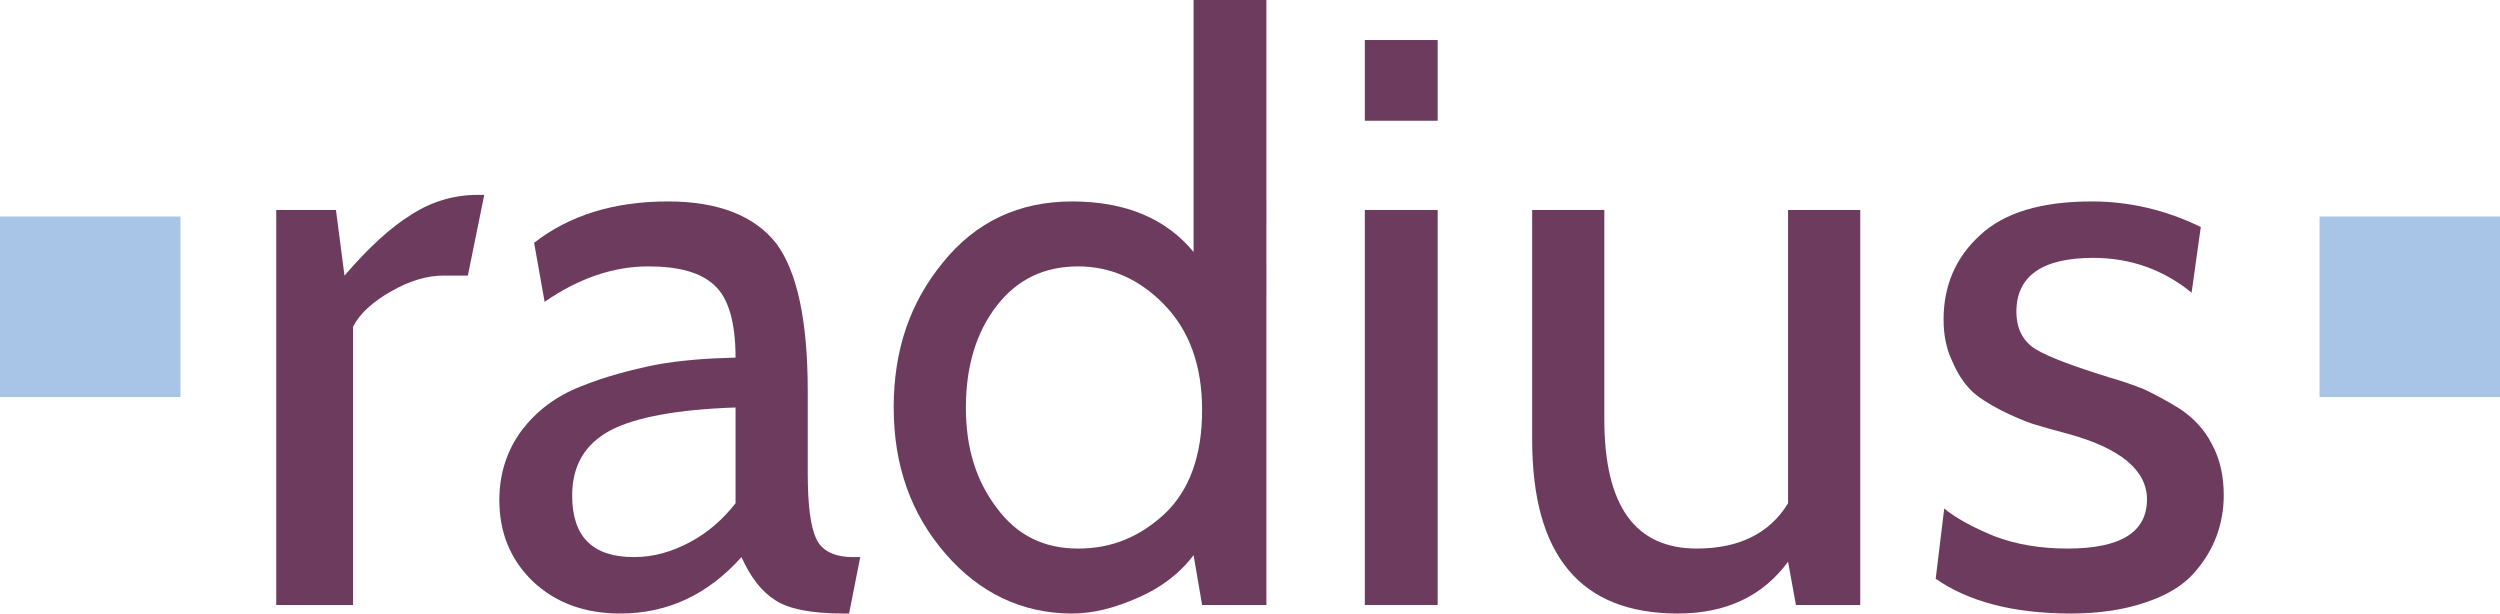 <?xml version="1.0" encoding="UTF-8"?>
<svg id="Layer_1" data-name="Layer 1" xmlns="http://www.w3.org/2000/svg" viewBox="0 0 457.2 112.2">
  <defs>
    <style>
      .cls-1 {
        fill: #6d3b5d;
      }

      .cls-2 {
        fill: #a8c4e6;
        fill-rule: evenodd;
      }
    </style>
  </defs>
  <path class="cls-2" d="M0,39.6H33v33H0V39.6Zm424.2,0h33v33h-33V39.6Z"/>
  <path class="cls-1" d="M88.56,35.64l-3,14.76h-4.56c-2.88,0-6.12,.96-9.48,2.88-3.36,1.92-5.76,4.08-6.96,6.48v50.88h-14.04V38.4h10.92l1.56,12c4.44-5.16,8.52-8.88,12.24-11.16,3.72-2.4,7.8-3.6,12.12-3.6h1.2Z"/>
  <path class="cls-1" d="M134.52,92.04v-17.52c-10.68,.36-18.36,1.8-22.92,4.2-4.68,2.52-6.96,6.48-6.96,11.88,0,7.56,3.72,11.28,11.28,11.28,3.6,0,6.96-.96,10.32-2.76,3.36-1.8,6-4.2,8.28-7.08Zm22.8,9.84l-2.04,10.32h-1.08c-5.88,0-9.96-.84-12.36-2.4-2.52-1.56-4.56-4.2-6.24-7.92-6.12,6.84-13.44,10.32-22.2,10.32-6.6,0-11.88-2.04-15.96-5.88-4.08-3.96-6.12-8.88-6.12-14.88,0-4.92,1.44-9.12,4.08-12.72,2.76-3.6,6.24-6.24,10.8-8.04,4.44-1.8,9-3,13.68-3.96,4.56-.84,9.48-1.2,14.64-1.32,0-6.48-1.32-10.92-3.84-13.2-2.52-2.4-6.6-3.48-12.12-3.48-6.36,0-12.72,2.16-18.96,6.48l-1.92-10.8c6.48-5.04,14.64-7.56,24.48-7.56,9.24,0,15.84,2.64,19.8,7.68,3.84,5.16,5.76,14.16,5.76,27v14.88c0,5.88,.48,9.84,1.56,12.12,.96,2.16,3.24,3.36,6.72,3.36h1.32Z"/>
  <path class="cls-1" d="M197.16,48.72c-6.24,0-11.16,2.4-14.88,7.2s-5.64,11.04-5.64,18.6,1.92,13.44,5.64,18.36c3.72,5.04,8.64,7.44,14.88,7.44s11.28-2.16,15.84-6.36c4.56-4.32,6.84-10.68,6.84-18.96s-2.4-14.64-6.96-19.32c-4.56-4.68-9.84-6.96-15.72-6.96Zm34.44,61.92h-11.76l-1.56-9.12c-2.52,3.36-6,6-10.2,7.8-4.32,1.92-8.28,2.88-12,2.88-9.12,0-16.92-3.72-23.16-10.92-6.36-7.32-9.48-16.2-9.48-26.76s3-19.2,9-26.52c6-7.44,13.92-11.16,23.64-11.16s17.16,3.12,22.2,9.24V0h13.32V110.64Z"/>
  <path class="cls-1" d="M262.92,110.64h-13.32V38.4h13.32V110.64Zm0-88.56h-13.32V7.32h13.32v14.76Z"/>
  <path class="cls-1" d="M340.2,110.64h-11.76l-1.44-7.92c-4.56,6.24-11.28,9.48-20.16,9.48-17.76,0-26.64-10.56-26.64-31.8V38.4h13.2v38.28c0,15.84,5.64,23.64,16.92,23.64,7.68,0,13.32-2.76,16.68-8.28V38.4h13.2V110.64Z"/>
  <path class="cls-1" d="M378.72,112.2c-10.44,0-18.72-2.16-24.72-6.36l1.56-12.84c2.04,1.68,5.04,3.36,9.12,5.04,4.08,1.56,8.52,2.28,13.44,2.28,9.72,0,14.52-3,14.52-9,0-5.28-4.8-9.36-14.52-12-2.76-.72-4.8-1.32-6.36-1.8-1.44-.48-3.48-1.32-5.88-2.52-2.28-1.2-4.2-2.4-5.4-3.6-1.32-1.32-2.52-3.12-3.48-5.4-1.08-2.28-1.56-4.8-1.56-7.56,0-6.12,2.16-11.28,6.6-15.36,4.44-4.2,11.28-6.24,20.52-6.24,6.84,0,13.56,1.56,19.92,4.68l-1.68,12c-5.16-4.2-11.16-6.36-18-6.36-9.36,0-14.04,3.36-14.04,9.84,0,3.12,1.2,5.4,3.48,6.84,2.4,1.44,6.84,3.12,13.44,5.16,2.52,.72,4.56,1.44,6.36,2.16,1.8,.84,4.08,2.04,6.6,3.6,2.52,1.68,4.56,3.84,5.88,6.48,1.44,2.64,2.16,5.76,2.16,9.36,0,2.64-.48,5.16-1.32,7.44-.84,2.28-2.16,4.56-4.2,6.84-1.92,2.16-4.8,3.96-8.76,5.28-3.84,1.32-8.4,2.04-13.68,2.04Z"/>
</svg>